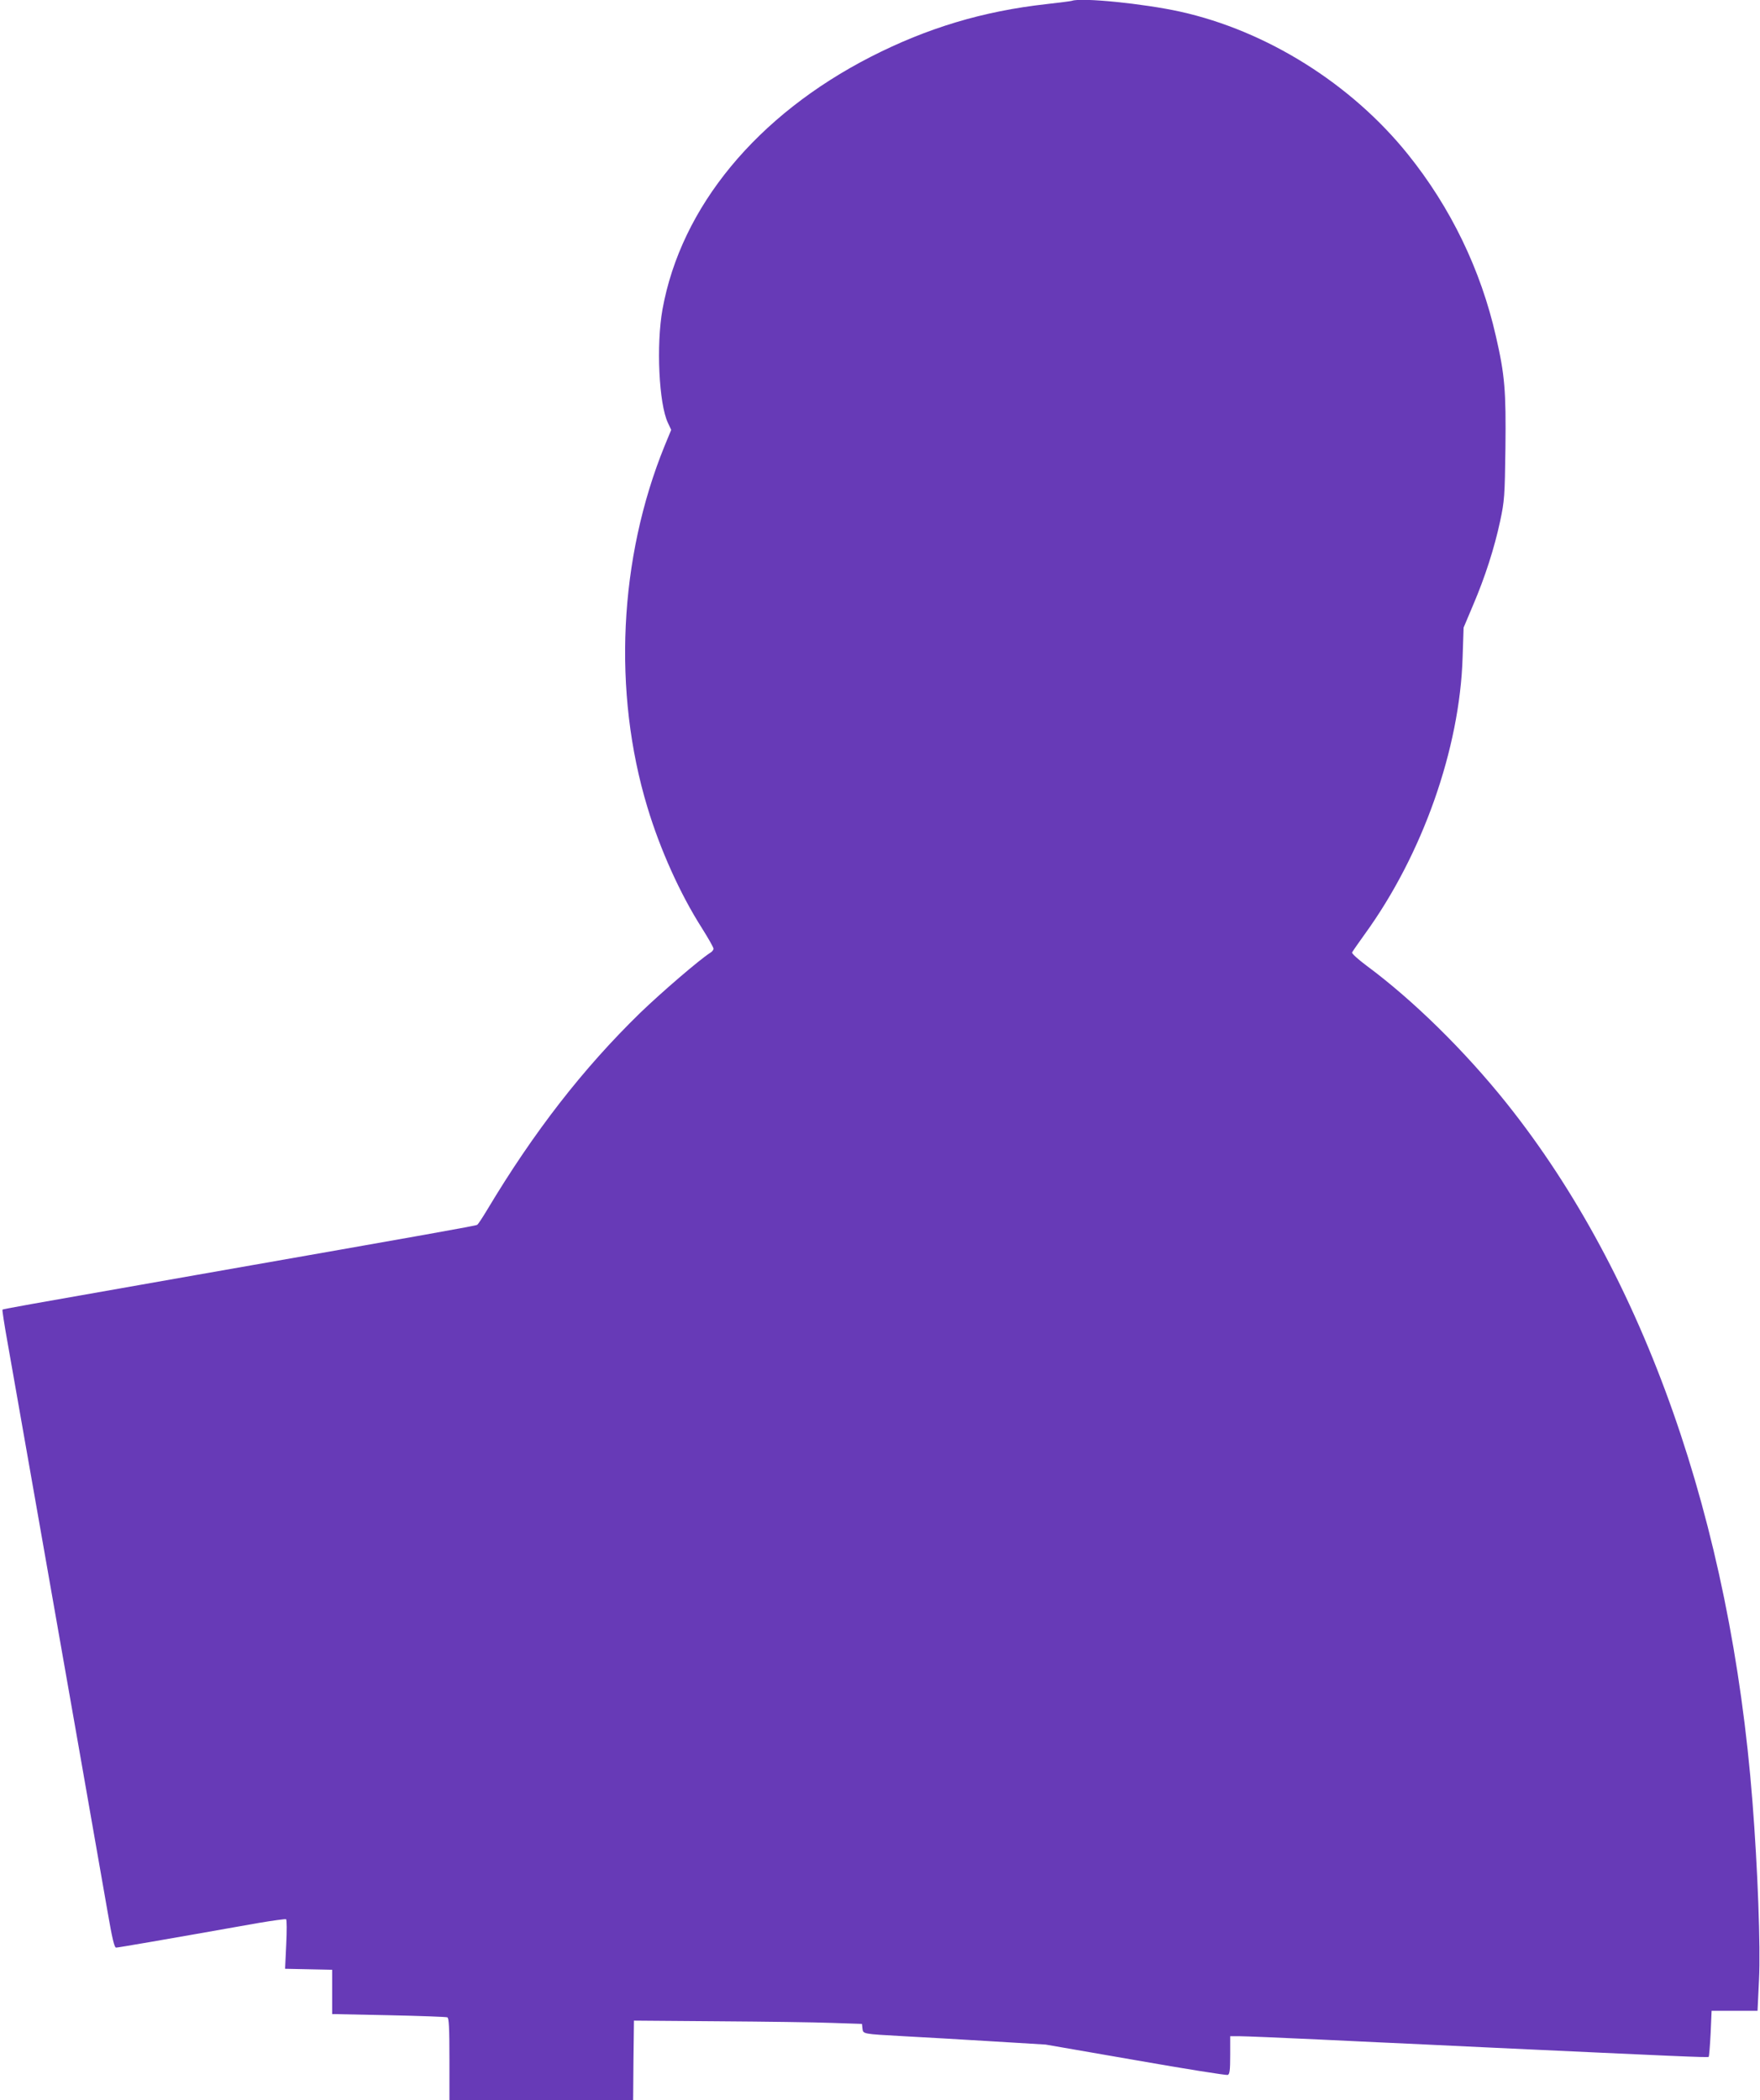 <?xml version="1.0" standalone="no"?>
<!DOCTYPE svg PUBLIC "-//W3C//DTD SVG 20010904//EN"
 "http://www.w3.org/TR/2001/REC-SVG-20010904/DTD/svg10.dtd">
<svg version="1.0" xmlns="http://www.w3.org/2000/svg"
 width="1073pt" height="1280pt" viewBox="0 0 1073 1280"
 preserveAspectRatio="xMidYMid meet">
<g transform="translate(0,1280) scale(0.1,-0.1)"
fill="#673ab7" stroke="none">
<path d="M6535 12795 c-5 -2 -75 -11 -155 -20 -387 -43 -726 -145 -1071 -321
-695 -356 -1157 -915 -1270 -1539 -39 -217 -22 -577 33 -692 l20 -43 -40 -97
c-279 -685 -318 -1500 -105 -2203 78 -259 200 -529 332 -736 39 -62 71 -118
71 -126 0 -7 -9 -19 -20 -25 -66 -42 -295 -239 -427 -366 -349 -340 -648 -725
-932 -1199 -29 -48 -56 -90 -62 -93 -9 -6 -267 -52 -1709 -305 -1110 -195
-1181 -208 -1185 -212 -2 -2 11 -89 30 -194 18 -104 97 -551 175 -994 78 -443
199 -1133 270 -1535 70 -401 145 -828 166 -947 28 -162 41 -218 52 -218 12 0
286 47 867 150 88 15 164 25 169 23 5 -3 5 -72 1 -154 l-7 -148 144 -3 143 -3
0 -135 0 -135 345 -7 c190 -4 350 -10 357 -13 10 -3 13 -63 13 -255 l0 -250
560 0 560 0 2 243 3 242 515 -4 c283 -2 596 -6 695 -10 l180 -6 3 -27 c4 -35
-2 -34 252 -48 113 -6 354 -20 535 -31 l330 -20 548 -95 c301 -53 554 -93 562
-90 12 4 15 29 15 121 l0 115 58 0 c32 0 249 -9 482 -20 234 -11 522 -25 640
-30 118 -6 307 -15 420 -20 1097 -51 1313 -61 1317 -56 3 2 8 67 12 143 l6
138 140 0 140 0 9 190 c10 199 -8 679 -40 1085 -133 1710 -660 3205 -1498
4255 -255 319 -569 628 -854 839 -51 38 -91 74 -89 81 3 6 37 56 77 111 352
485 580 1130 597 1689 l6 180 57 135 c74 173 131 351 166 515 26 123 28 147
32 446 4 348 -4 445 -58 679 -92 406 -276 786 -537 1110 -345 429 -860 752
-1388 869 -222 49 -602 87 -660 66z"/>
</g>
</svg>
